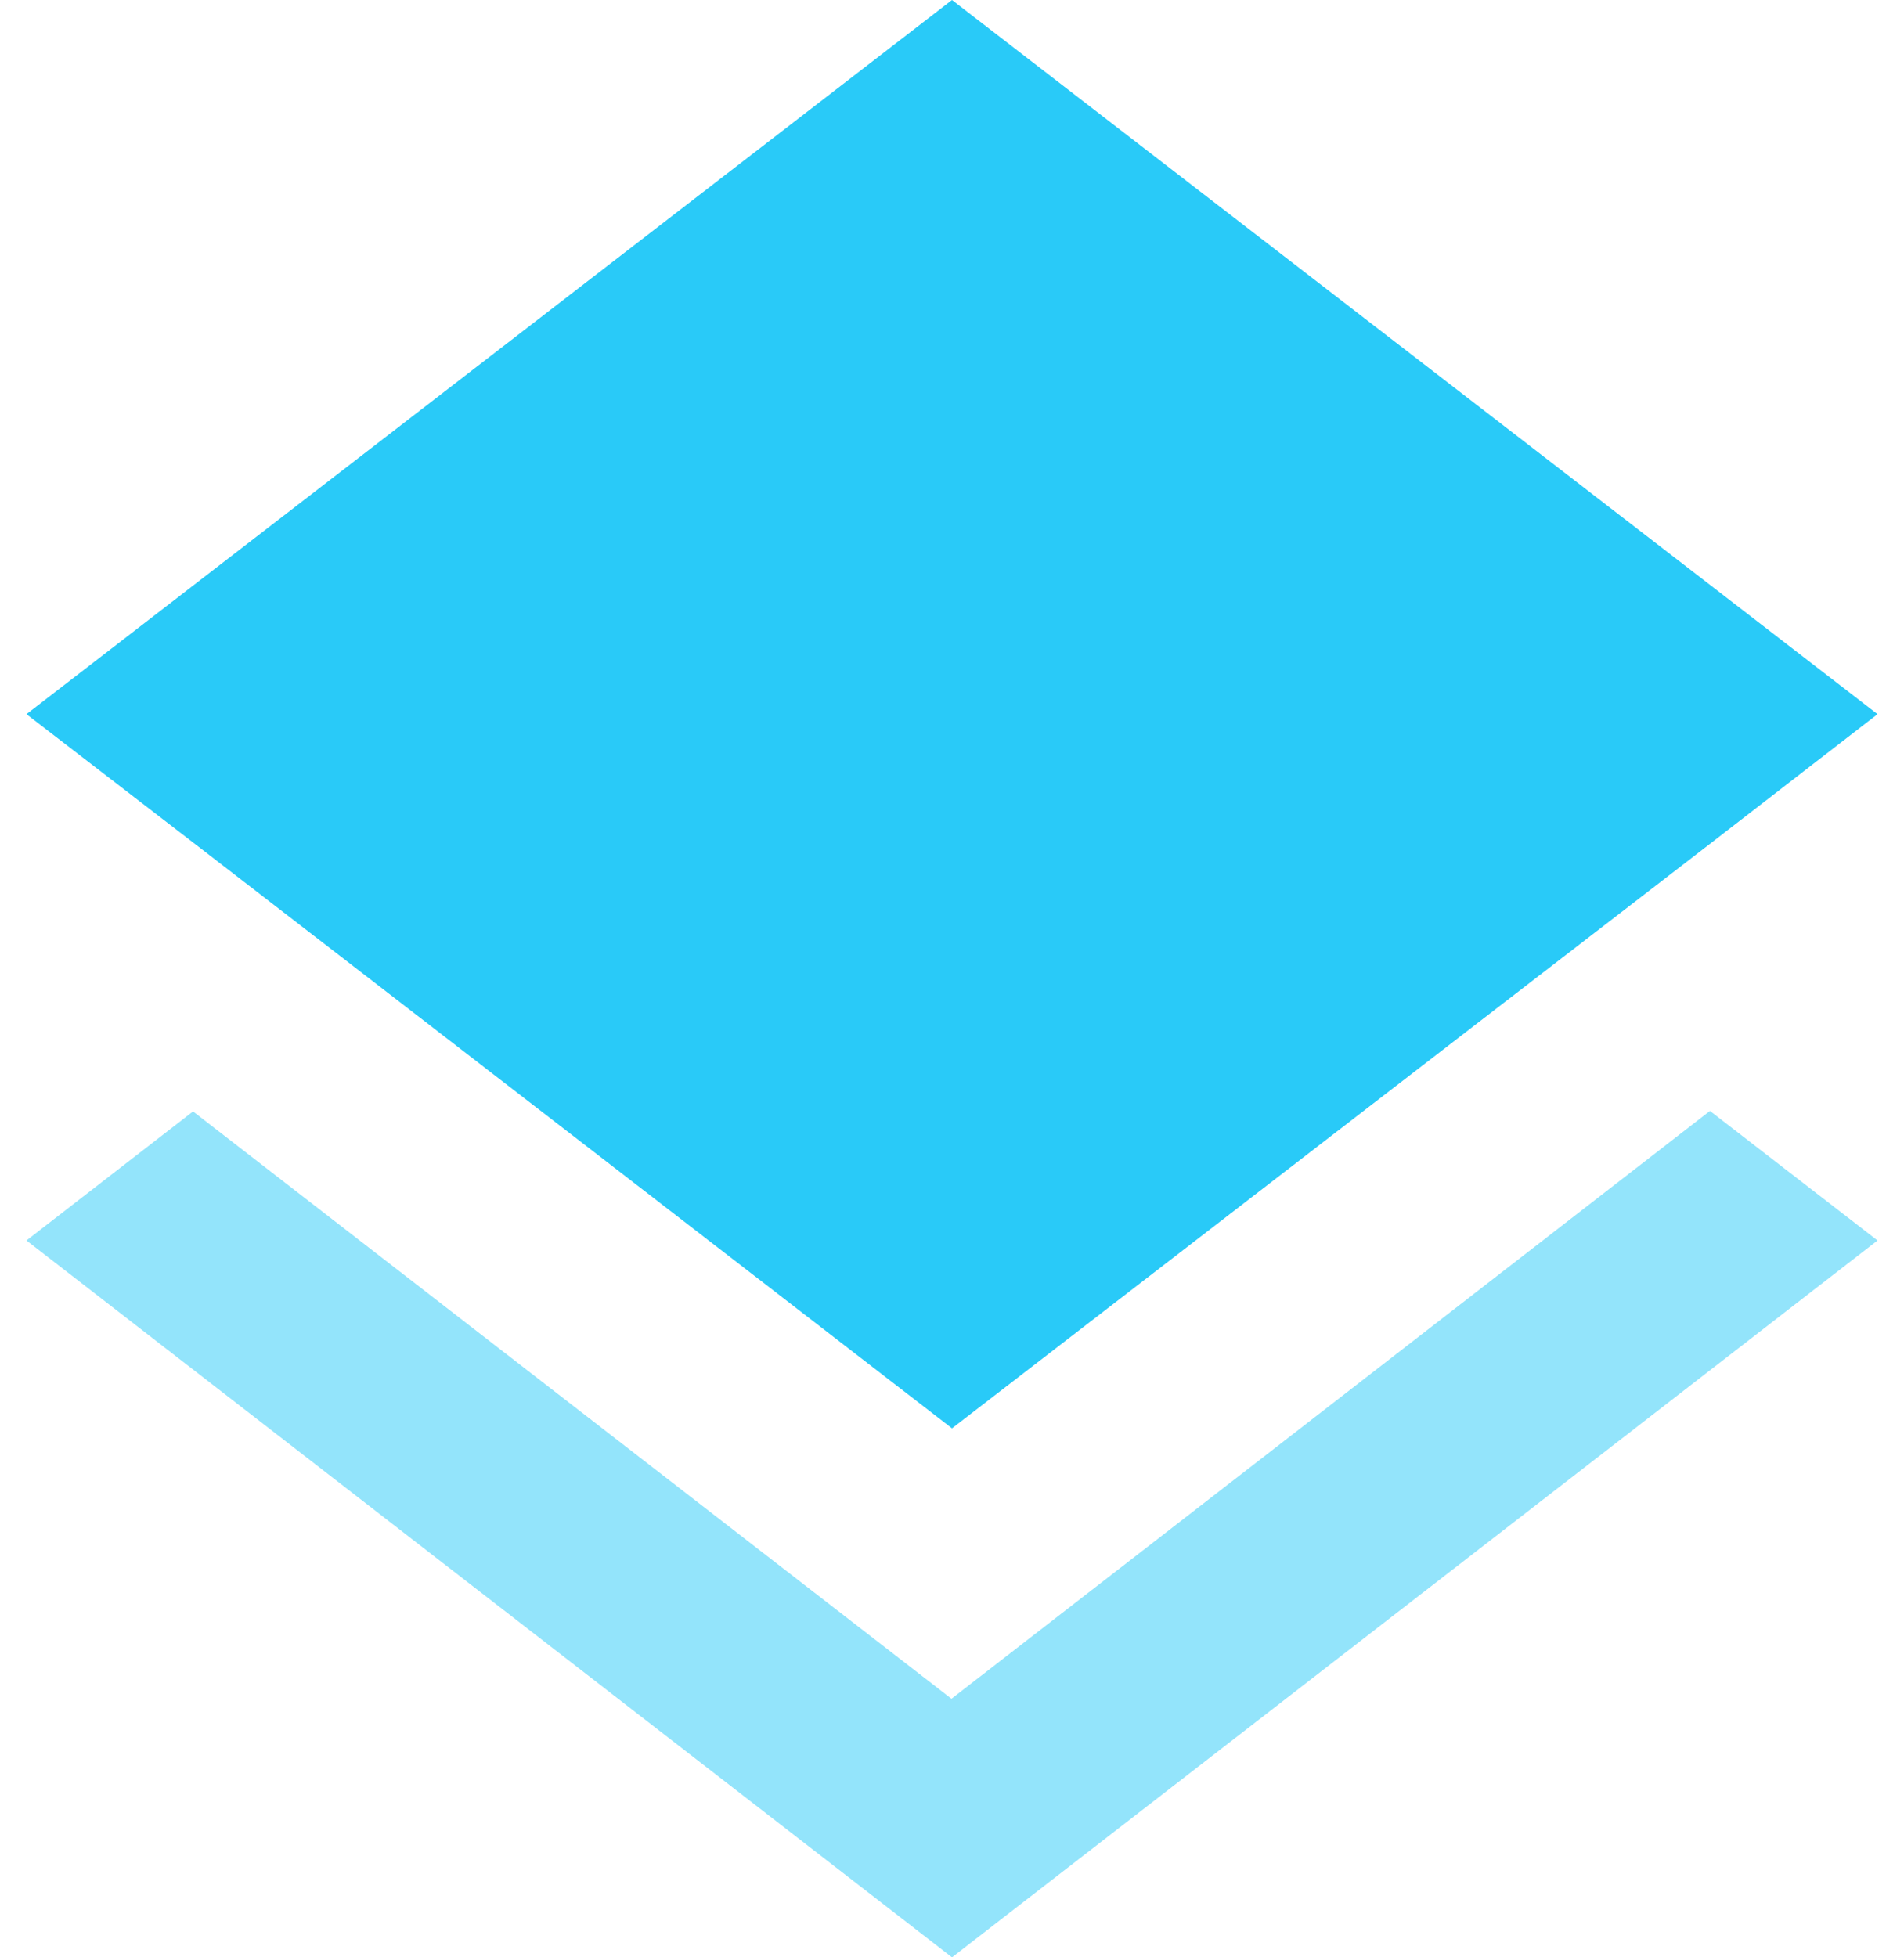 <svg width="36" height="37" viewBox="0 0 36 37" fill="none" xmlns="http://www.w3.org/2000/svg">
<path opacity="0.5" fill-rule="evenodd" clip-rule="evenodd" d="M17.99 32.112L3.65 21.01L0.5 23.449L18 37L35.5 23.449L32.331 21L17.99 32.112Z" fill="#29CAF8"/>
<path fill-rule="evenodd" clip-rule="evenodd" d="M18 27L32.321 15.959L35.5 13.5L18 0L0.5 13.5L3.669 15.94L18 27Z" fill="#29CAF8"/>
</svg>
